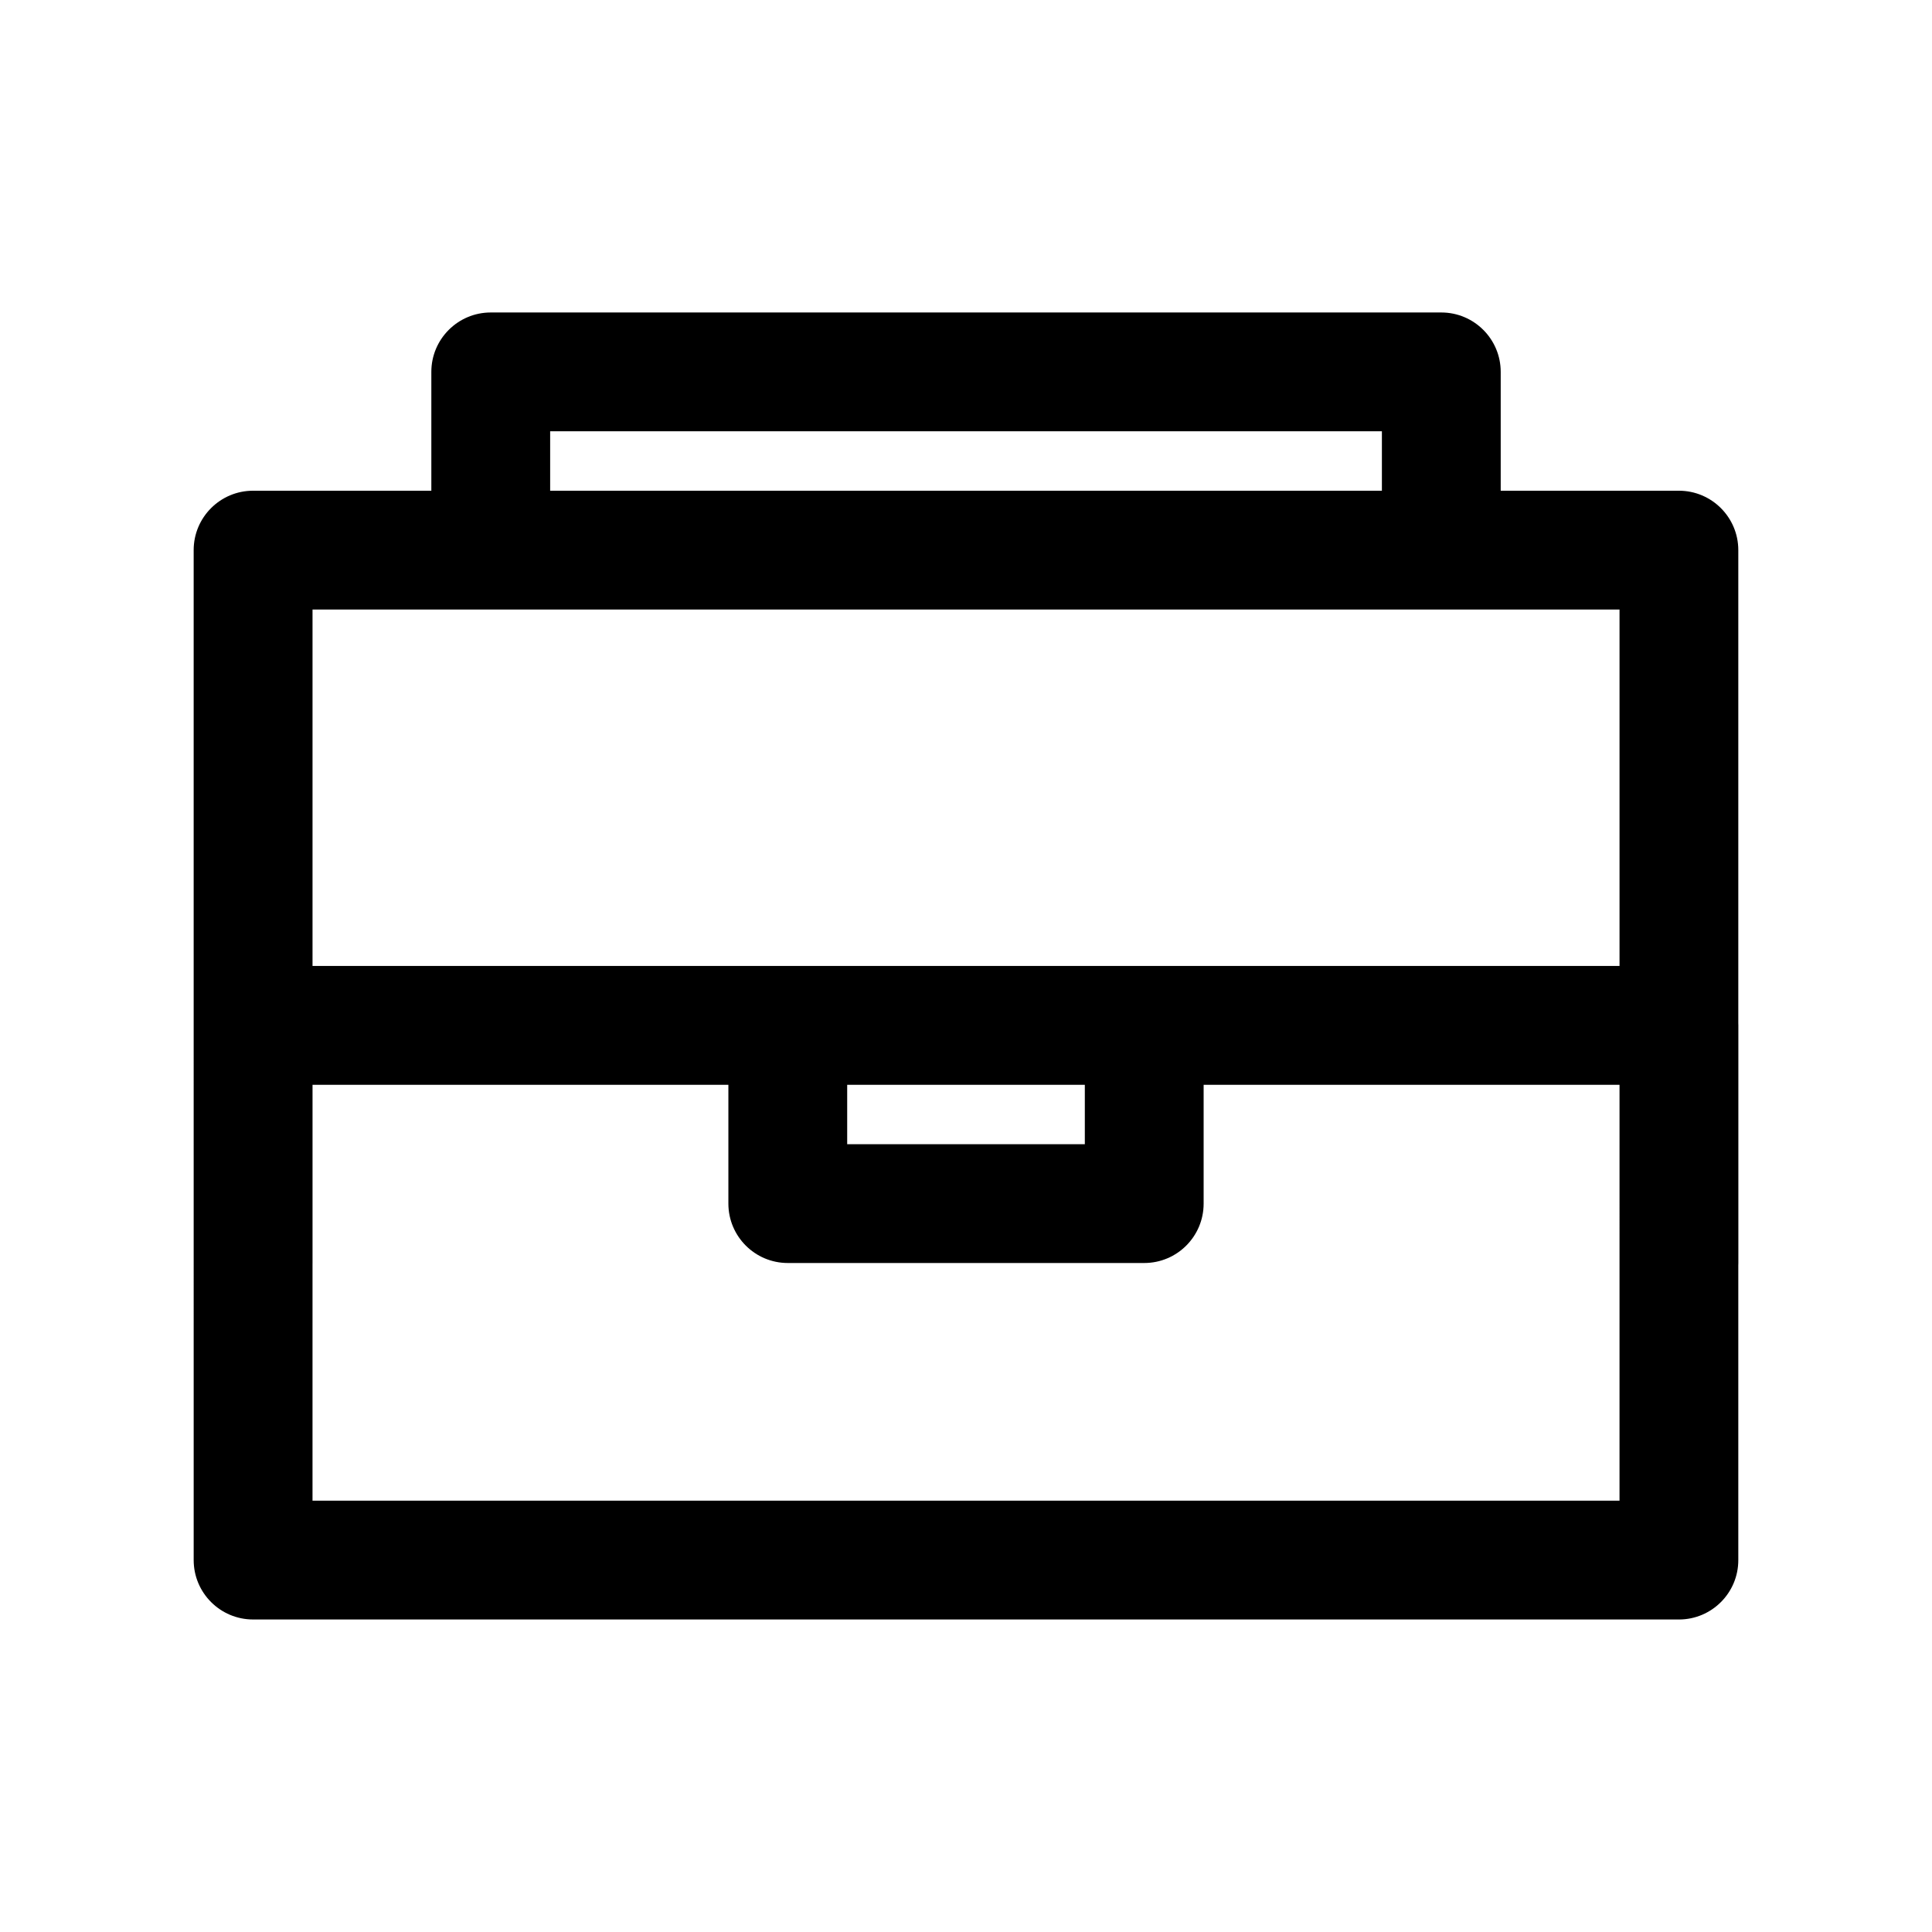 <?xml version="1.0" encoding="UTF-8"?>
<!-- Uploaded to: ICON Repo, www.svgrepo.com, Generator: ICON Repo Mixer Tools -->
<svg fill="#000000" width="800px" height="800px" version="1.1" viewBox="144 144 512 512" xmlns="http://www.w3.org/2000/svg">
 <path d="m588.93 573.18h-377.86c-8.691 0-15.742-7.055-15.742-15.742l-0.004-267.65c0-8.691 7.055-15.742 15.742-15.742h377.86c8.691 0 15.742 7.055 15.742 15.742v267.65c0.008 8.691-7.047 15.746-15.738 15.746zm-362.11-31.488h346.37l0.004-236.16h-346.37zm299.14-251.91c-8.691 0-15.742-7.055-15.742-15.742v-15.746h-220.42v15.742c0 8.691-7.055 15.742-15.742 15.742-8.691 0.004-15.746-7.047-15.746-15.738v-31.488c0-8.691 7.055-15.742 15.742-15.742h251.91c8.691 0 15.742 7.055 15.742 15.742v31.488c0.004 8.691-7.051 15.742-15.742 15.742zm62.977 204.67c-8.691 0-15.742-7.055-15.742-15.742v-47.23h-346.37v47.23c0 8.691-7.055 15.742-15.742 15.742-8.691 0-15.742-7.055-15.742-15.742v-62.977c0-8.691 7.055-15.742 15.742-15.742h377.86c8.691 0 15.742 7.055 15.742 15.742v62.977c0.004 8.691-7.051 15.742-15.742 15.742zm-141.7-15.742h-94.465c-8.691 0-15.742-7.055-15.742-15.742v-31.488c0-8.691 7.055-15.742 15.742-15.742 8.691 0 15.742 7.055 15.742 15.742v15.742h62.977v-15.742c0-8.691 7.055-15.742 15.742-15.742 8.691 0 15.742 7.055 15.742 15.742v31.488c0.008 8.688-7.047 15.742-15.738 15.742z"/>
</svg>